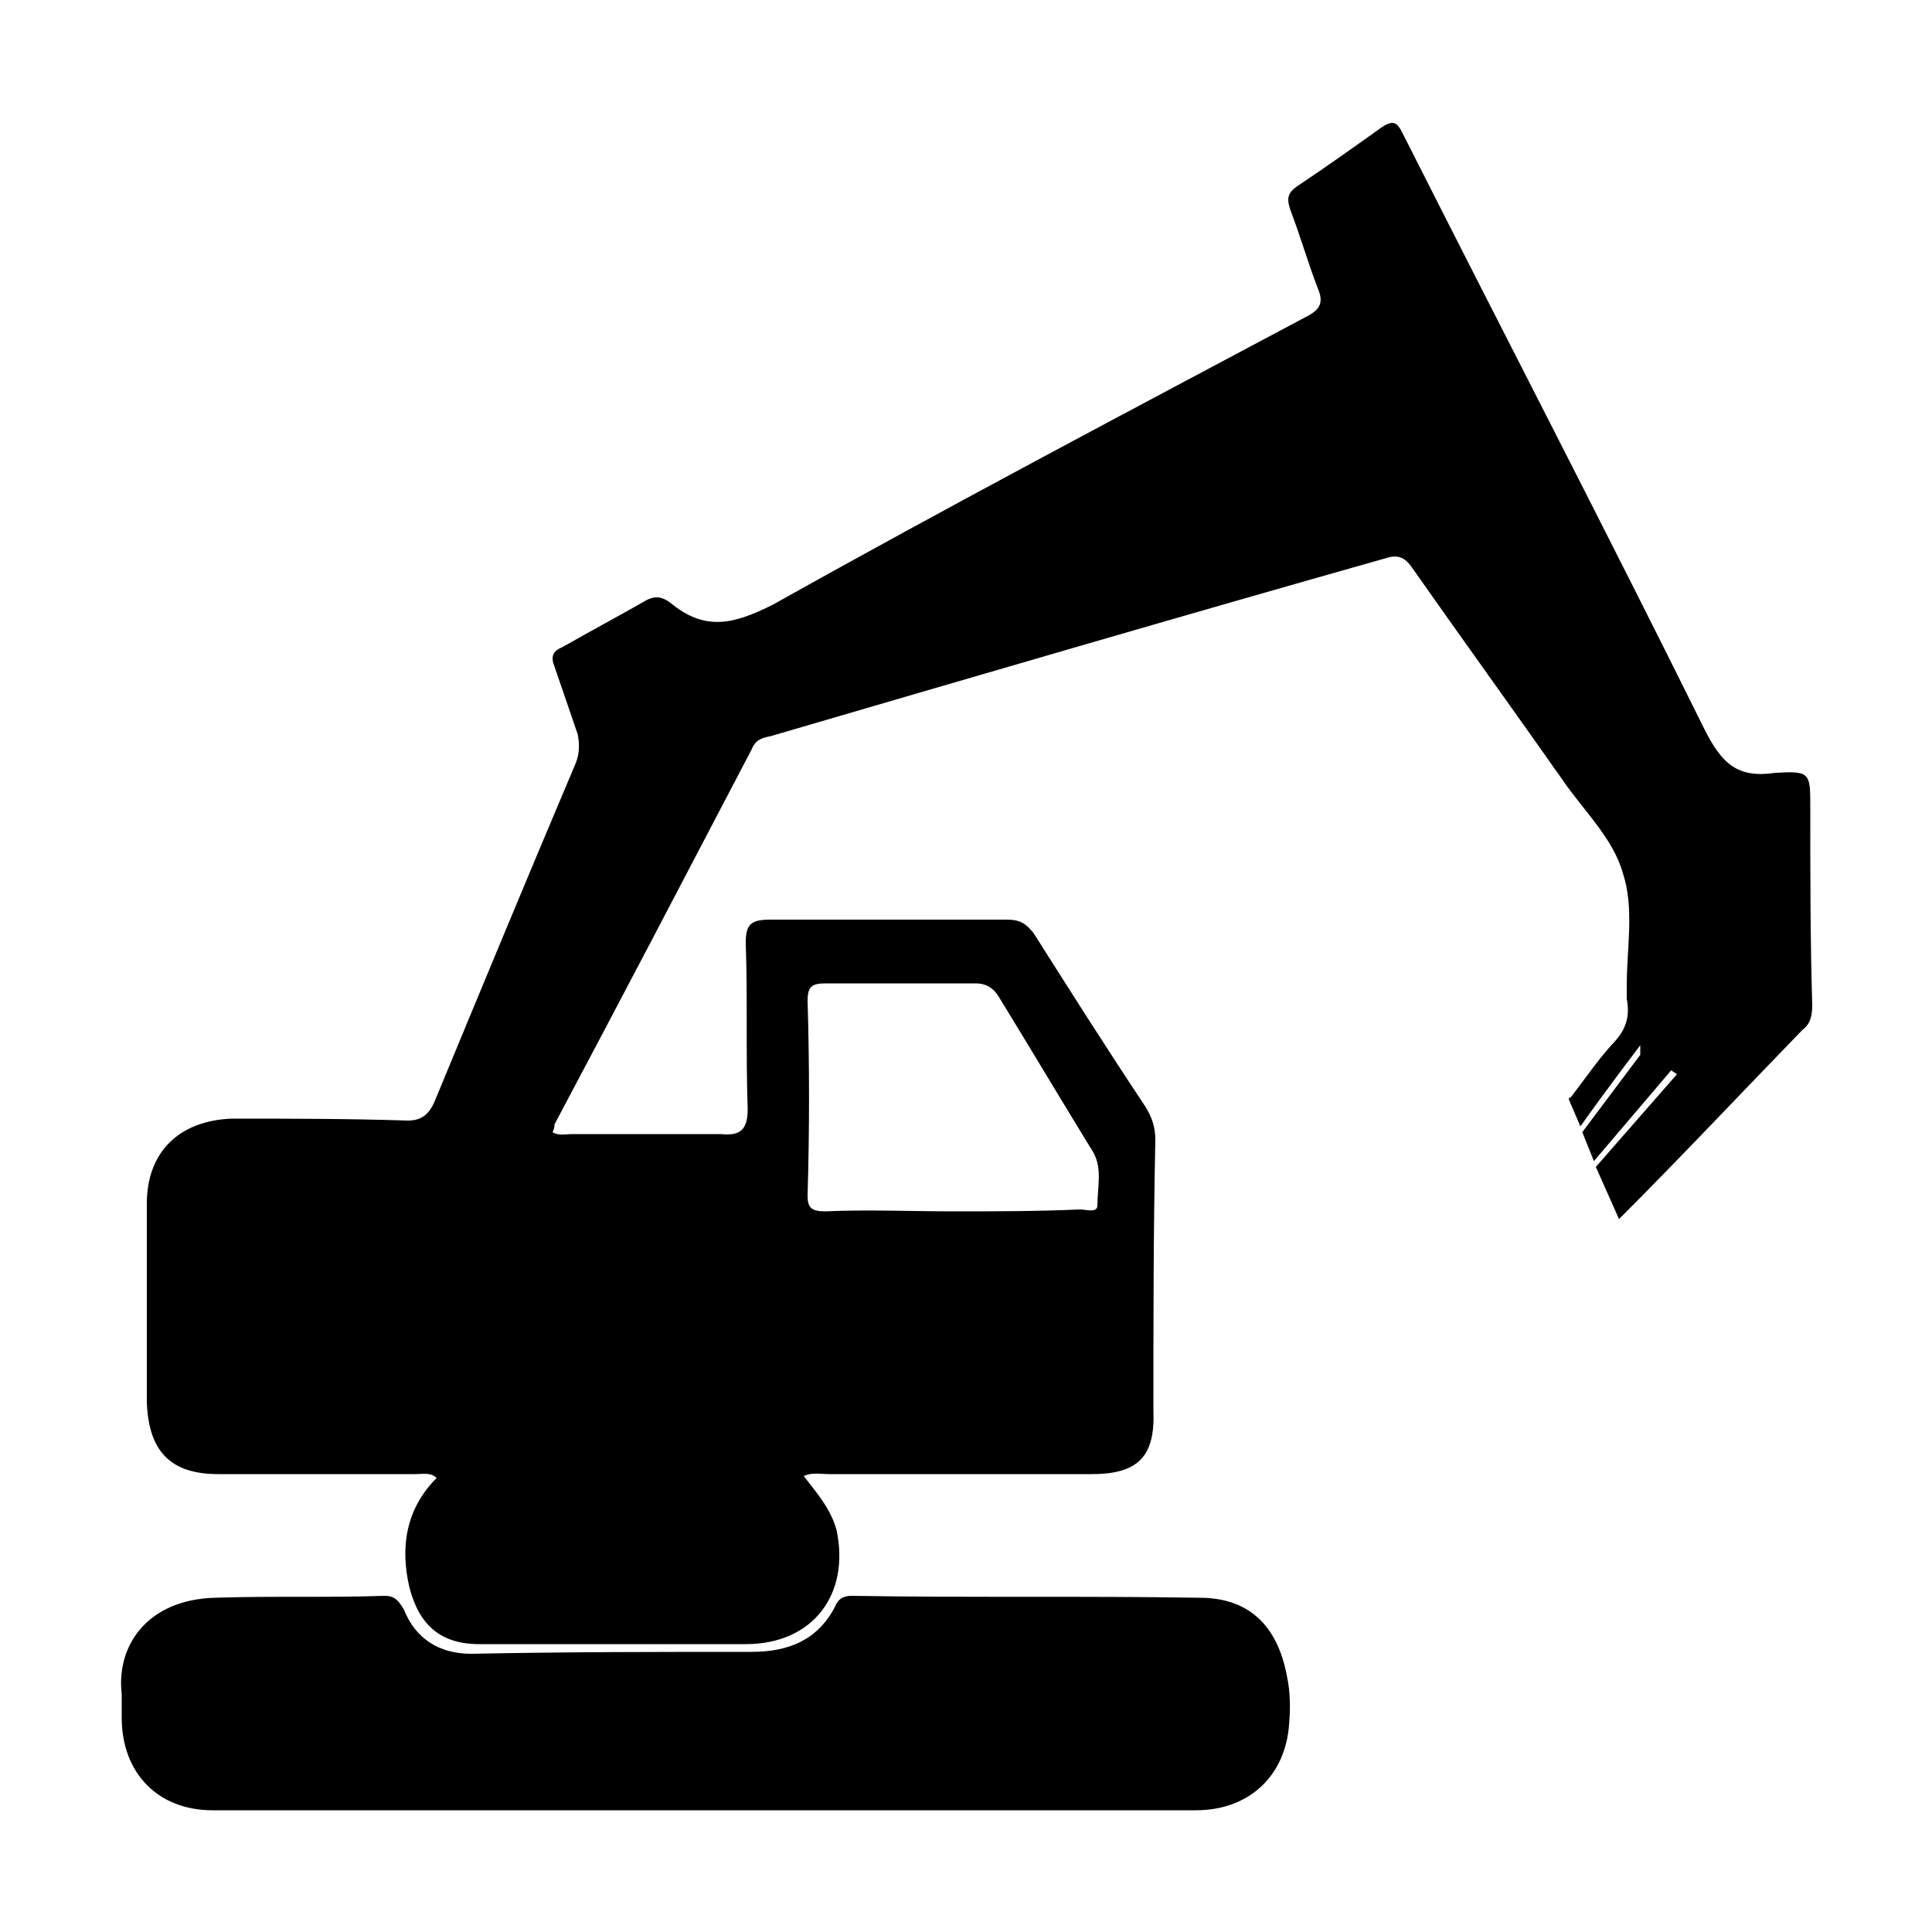 <svg width="64" height="64" viewBox="0 0 1000 1000" xmlns="http://www.w3.org/2000/svg"><path d="M937 418c0-18 0-19-18-18-20 3-28-5-37-23-51-103-104-205-156-308-3-6-5-7-11-3-14 10-28 20-43 30-6 4-6 7-4 13 5 13 9 27 14 40 3 7 2 11-6 15-92 49-185 98-276 149-20 10-35 14-53-1-4-3-8-4-13-1-14 8-29 16-43 24-5 2-6 5-4 10l12 35c1 5 1 10-1 15-25 59-49 117-73 175-3 7-7 10-14 10-31-1-61-1-91-1-27 1-44 17-44 44v103c1 25 12 37 37 37h102c4 0 8-1 11 2-16 16-19 36-14 57 5 19 16 29 36 29h138c35 0 54-26 47-59-3-11-10-19-17-28 4-2 9-1 13-1h136c24 0 33-9 32-33 0-47 0-93 1-140 0-7-2-12-5-17-20-30-39-60-58-90-4-5-7-7-14-7H399c-10 0-13 2-13 12 1 29 0 58 1 86 0 11-4 14-14 13h-77c-3 0-7 1-10-1 1-2 1-3 1-4 34-64 68-129 102-194 2-5 5-6 10-7 106-31 212-62 318-92 6-2 10-1 14 5 26 37 52 73 78 110 11 16 26 30 31 48 6 18 2 39 2 58v7c2 10-1 17-8 24-8 9-14 18-21 27-1 0-1 1-1 1l6 14c12-17 31-42 31-42v5l-30 40 6 15 40-47 3 2-42 48 12 27c32-32 63-65 95-98 4-3 5-7 5-13-1-34-1-68-1-102zM418 518c0-7 2-9 9-9h78c5 0 9 2 12 7 16 26 32 53 48 79 6 9 3 19 3 29 0 4-6 2-9 2-22 1-44 1-65 1-23 0-45-1-67 0-7 0-9-2-9-8 1-34 1-68 0-101zm203 309c-60-1-120 0-180-1-4 0-7 1-9 6-9 17-24 23-43 23-48 0-96 0-145 1-17 0-29-8-35-23-3-5-5-7-10-7-29 1-58 0-88 1-34 1-51 24-48 50v12c0 29 19 48 47 48h509c26 0 45-16 48-42 1-10 1-19-1-28-5-26-20-40-45-40z"/></svg>